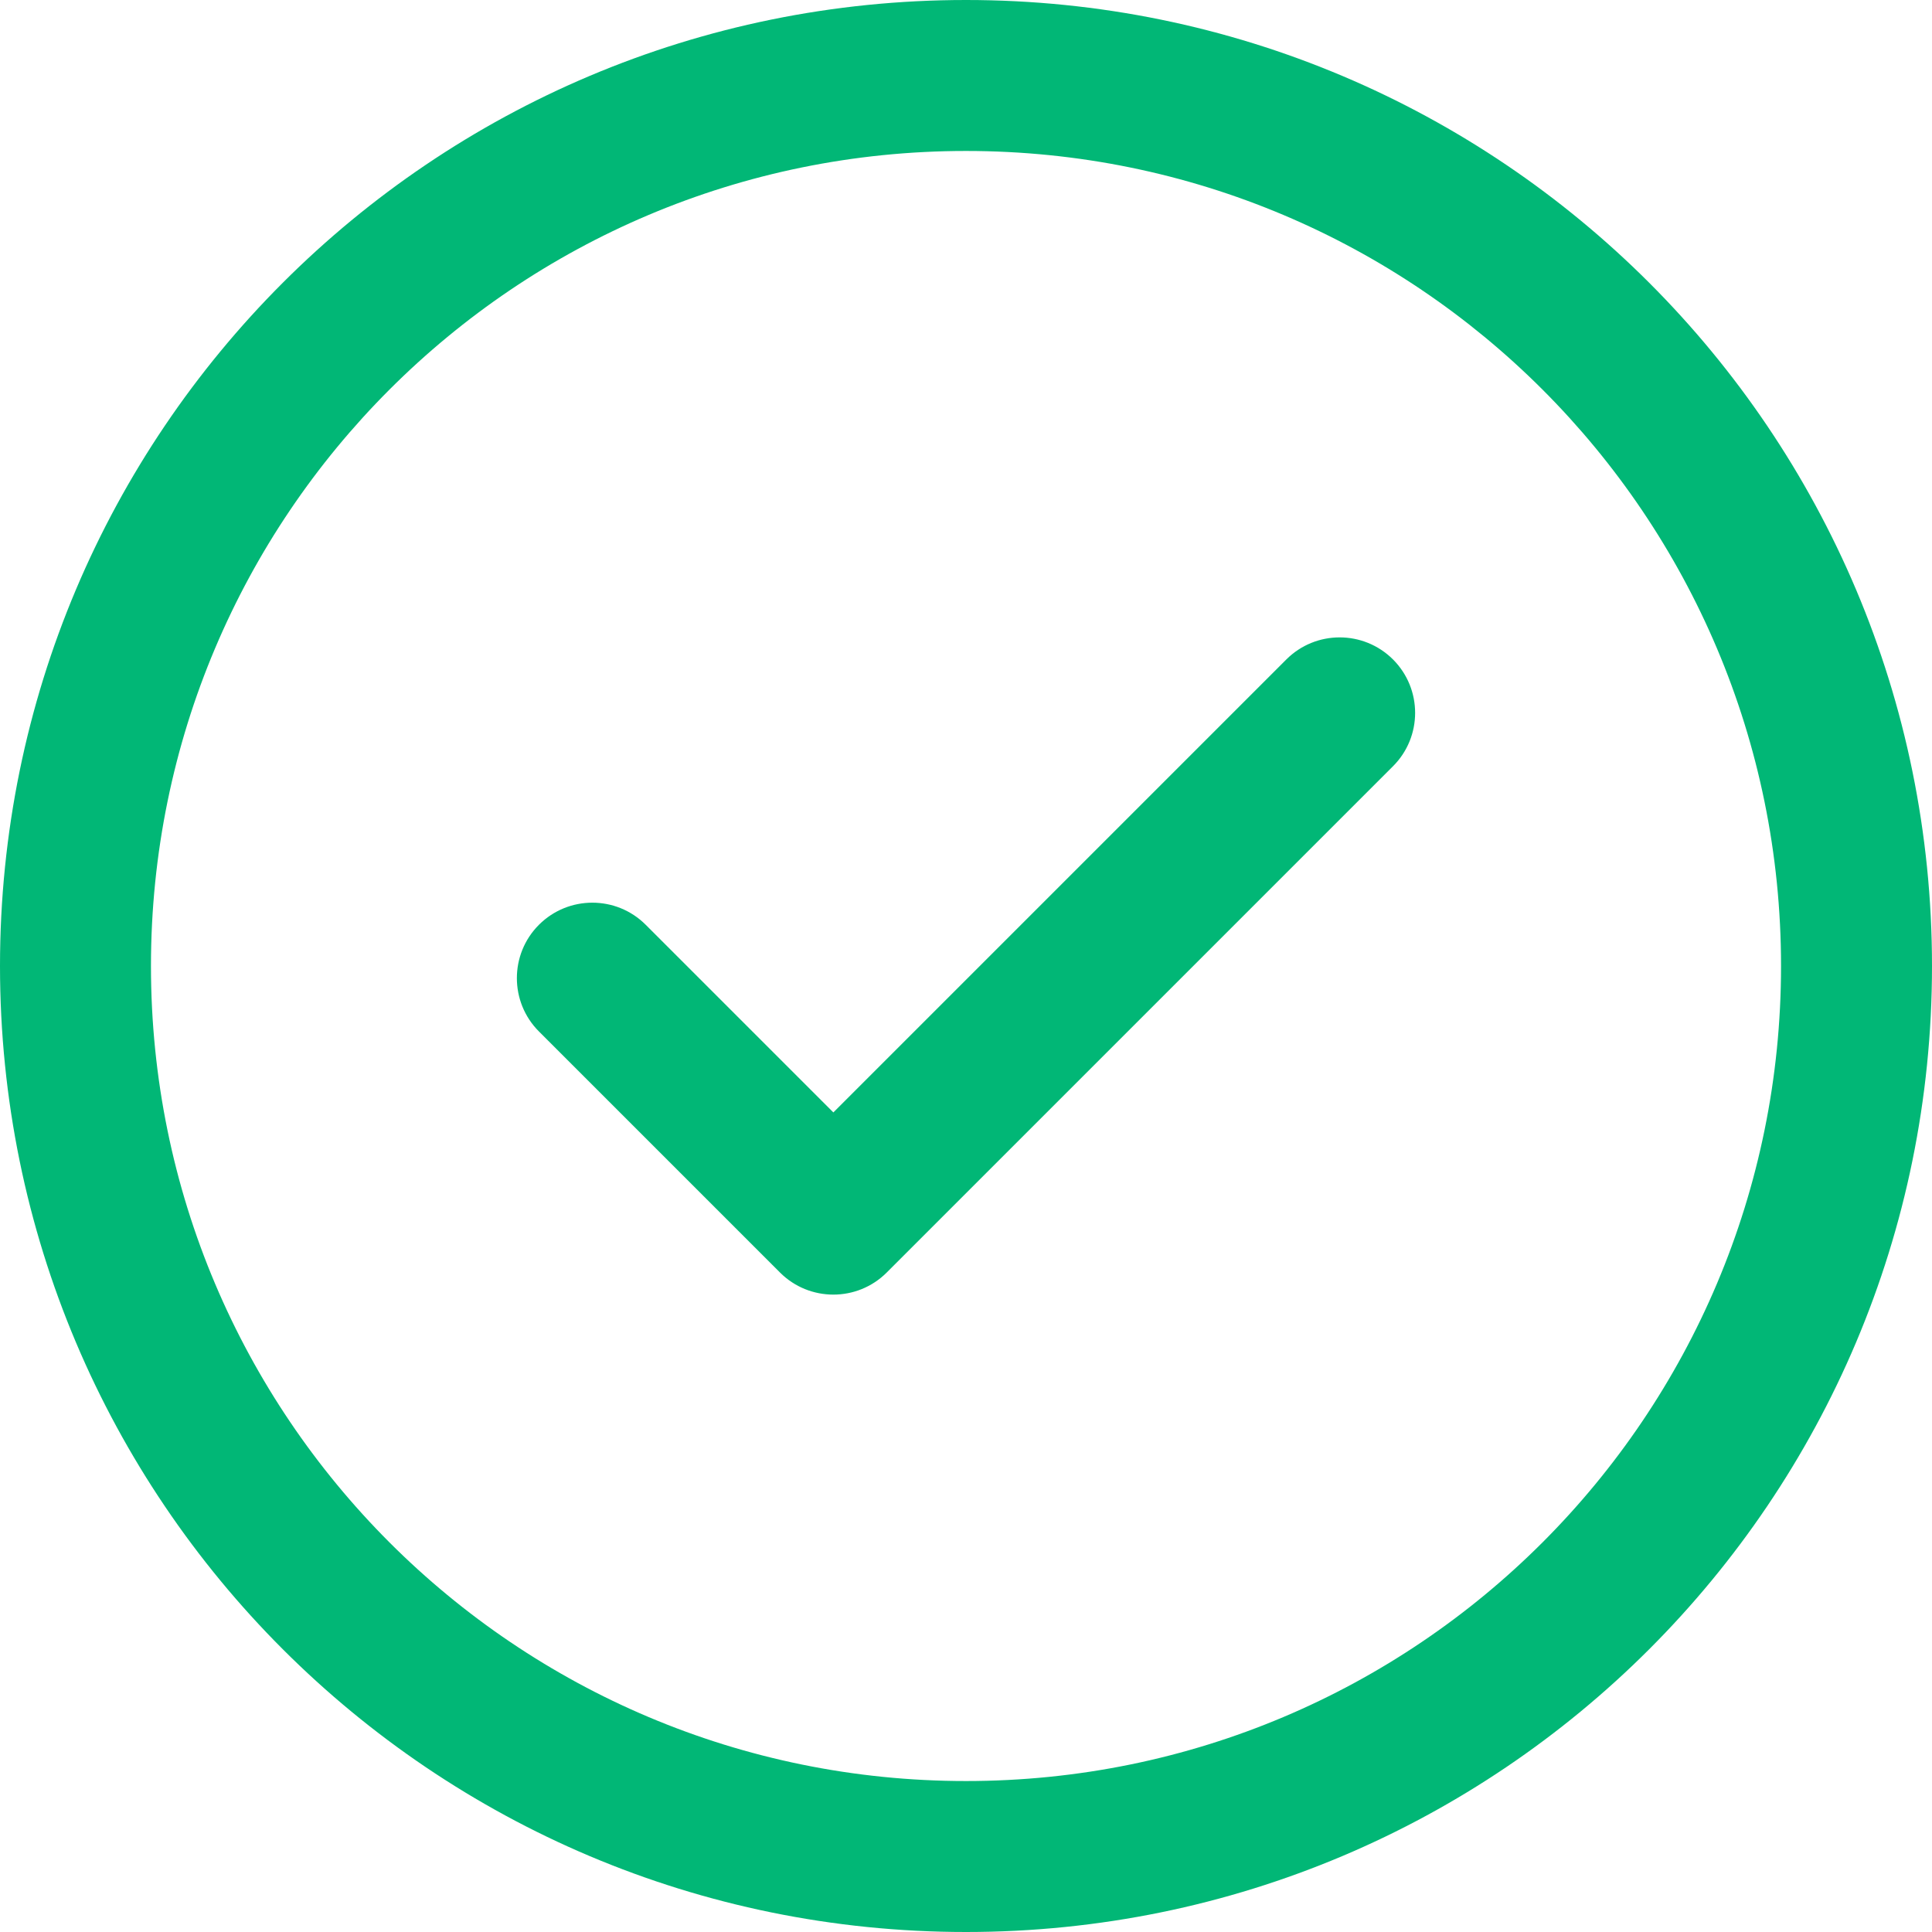 <svg width="29" height="29" viewBox="0 0 29 29" fill="none" xmlns="http://www.w3.org/2000/svg">
<g clip-path="url(#clip0_43_155)">
<path d="M20.91 9.899C21.352 10.342 21.352 11.059 20.91 11.501L13.31 19.101C12.868 19.543 12.15 19.543 11.708 19.101L8.09 15.483C7.648 15.041 7.648 14.323 8.09 13.881C8.533 13.439 9.25 13.439 9.692 13.881L12.509 16.698L19.308 9.899C19.75 9.457 20.467 9.457 20.91 9.899ZM29 14.5C29 22.515 22.514 29 14.5 29C6.485 29 0 22.514 0 14.5C0 6.485 6.486 0 14.5 0C22.515 0 29 6.486 29 14.5ZM26.734 14.5C26.734 7.737 21.262 2.266 14.5 2.266C7.737 2.266 2.266 7.738 2.266 14.5C2.266 21.263 7.738 26.734 14.5 26.734C21.263 26.734 26.734 21.262 26.734 14.5Z" fill="#01B776"/>
</g>
<defs>
<clipPath id="clip0_43_155">
<rect width="29" height="29" fill="white"/>
</clipPath>
</defs>
</svg>
